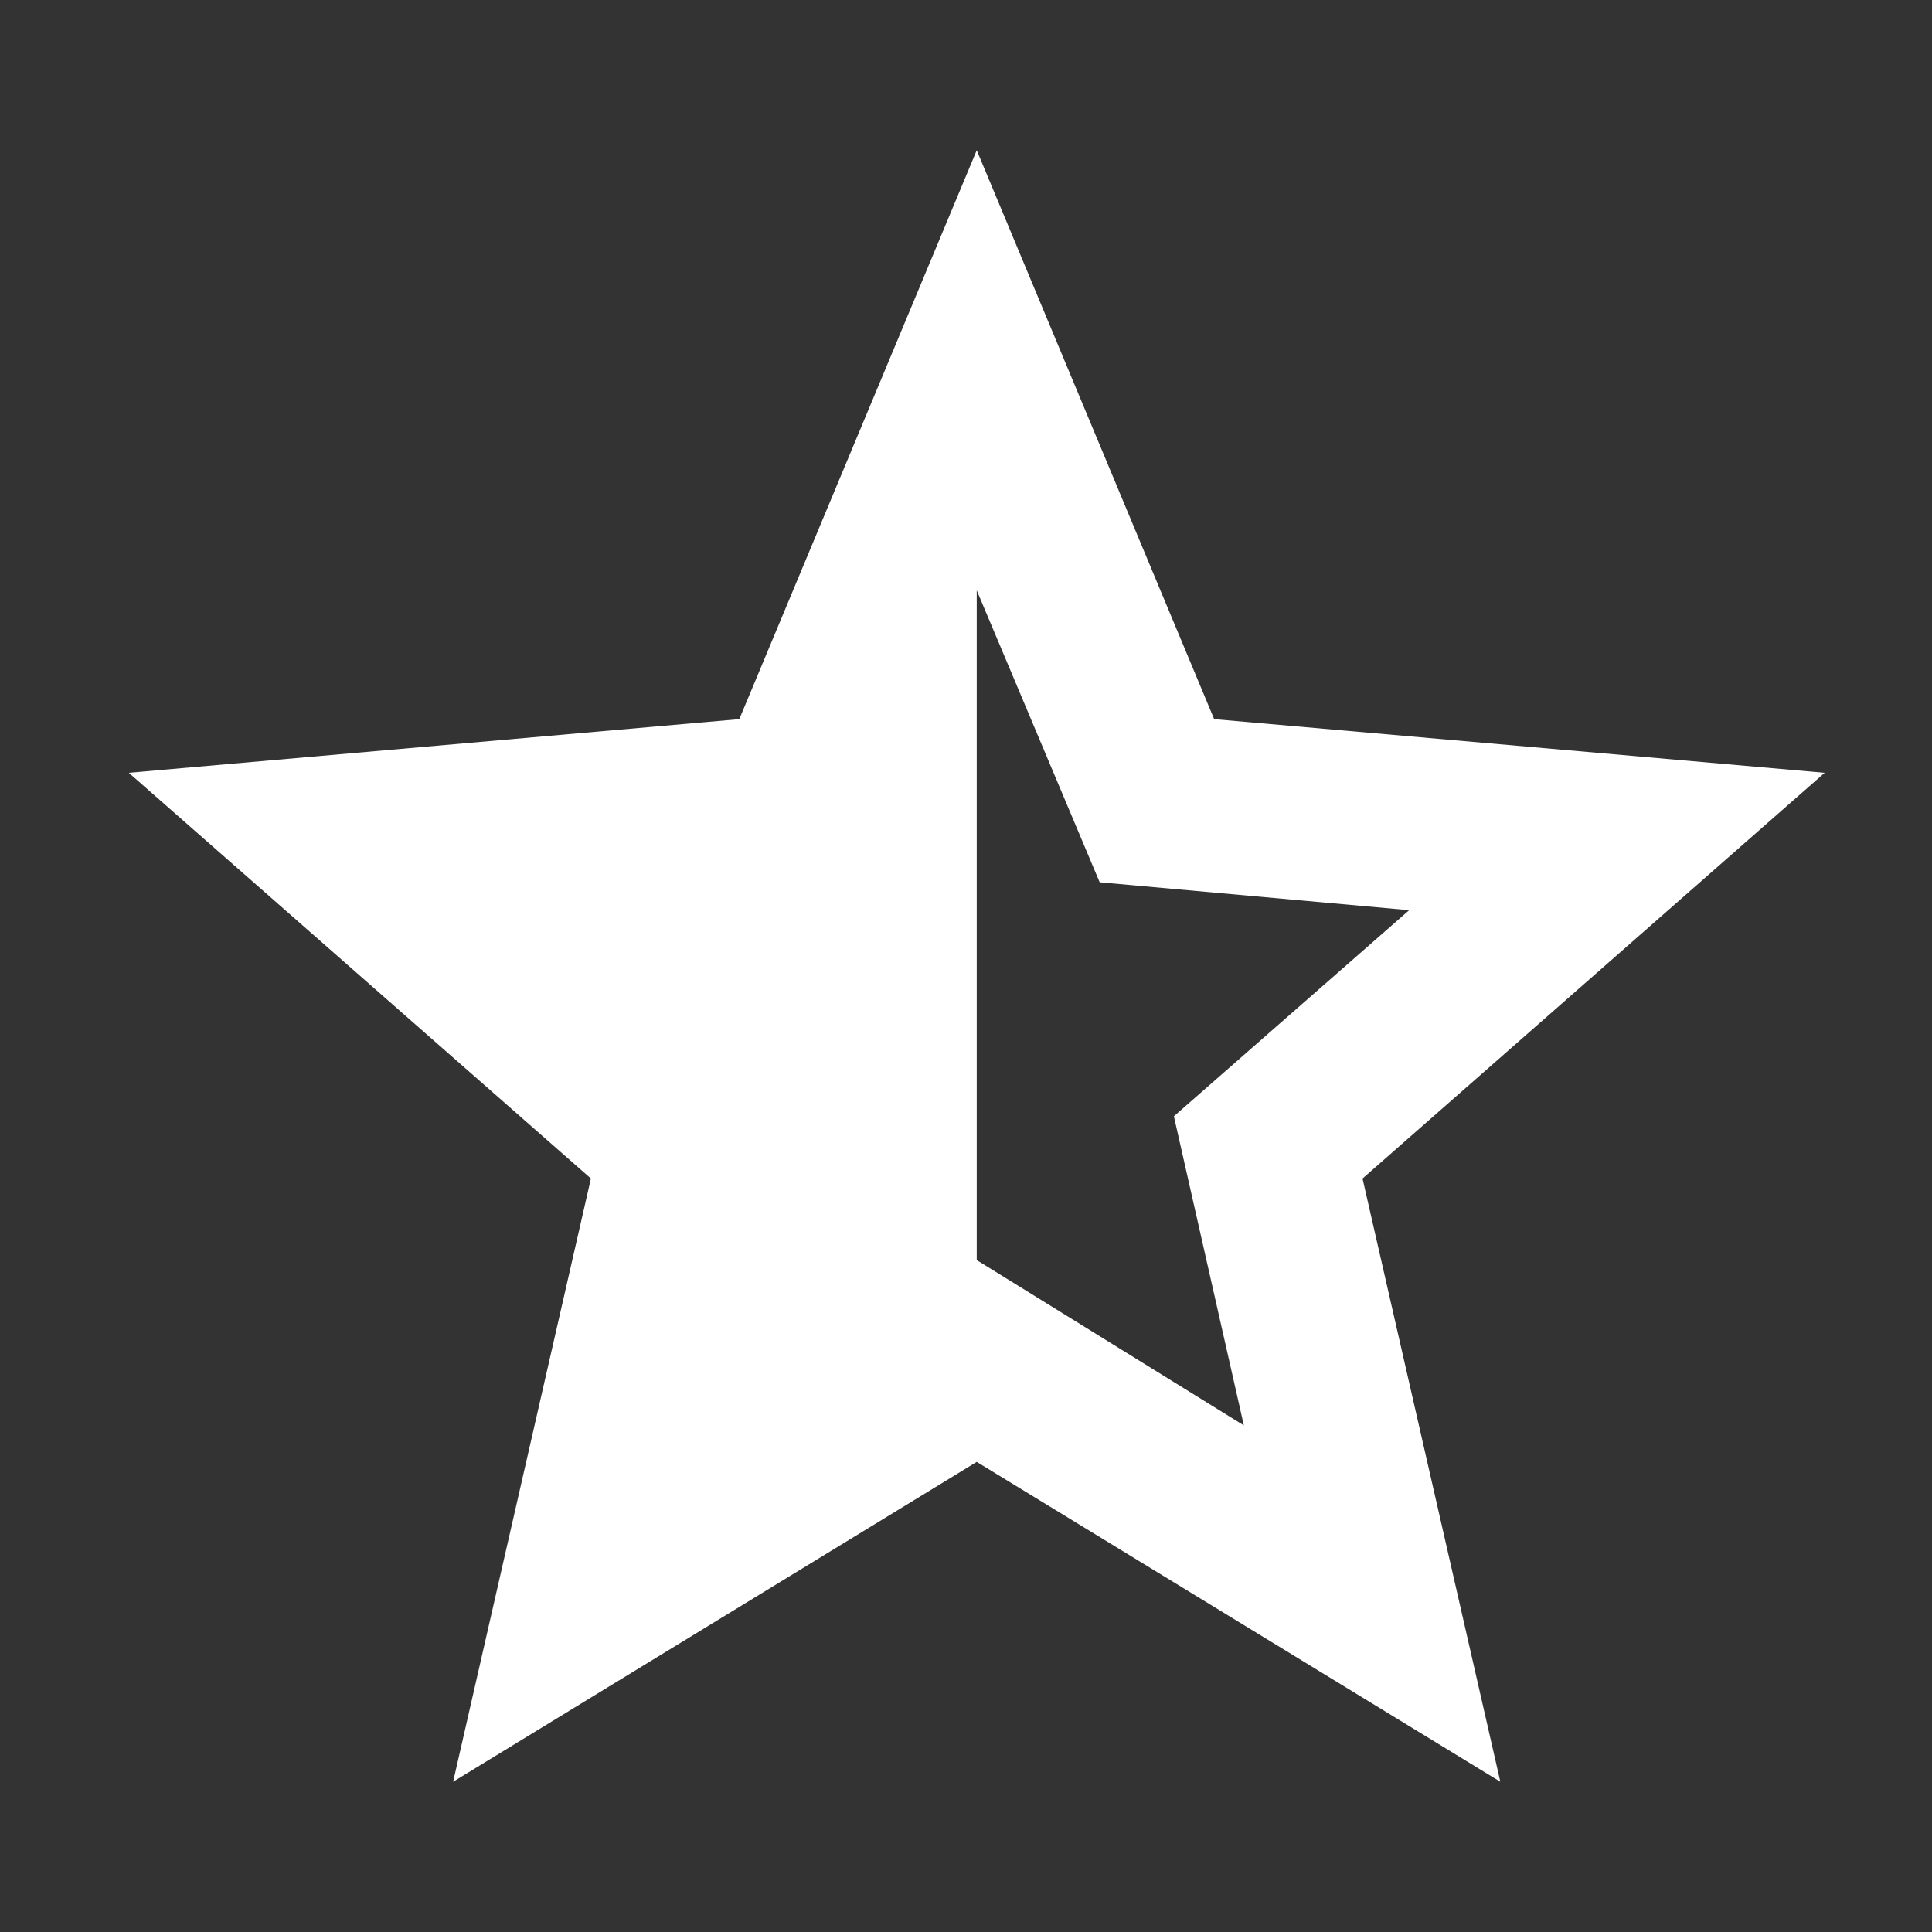 <svg width="90" height="90" viewBox="0 0 90 90" fill="none" xmlns="http://www.w3.org/2000/svg">
<rect x="0" y="0" width="90" height="90" fill="#333333" stroke="none"/>
<g id="star_half">
<path id="star_half_2" d="M57.943 66.4L54.684 52L65.645 42.4L51.227 41.1L45.5 27.5V58.7L57.943 66.4ZM21.109 83L27.527 54.9L6 36L34.44 33.5L45.5 7L56.56 33.5L85 36L63.472 54.9L69.891 83L45.5 68.1L21.109 83Z" fill="white"/>
</g>
</svg>
